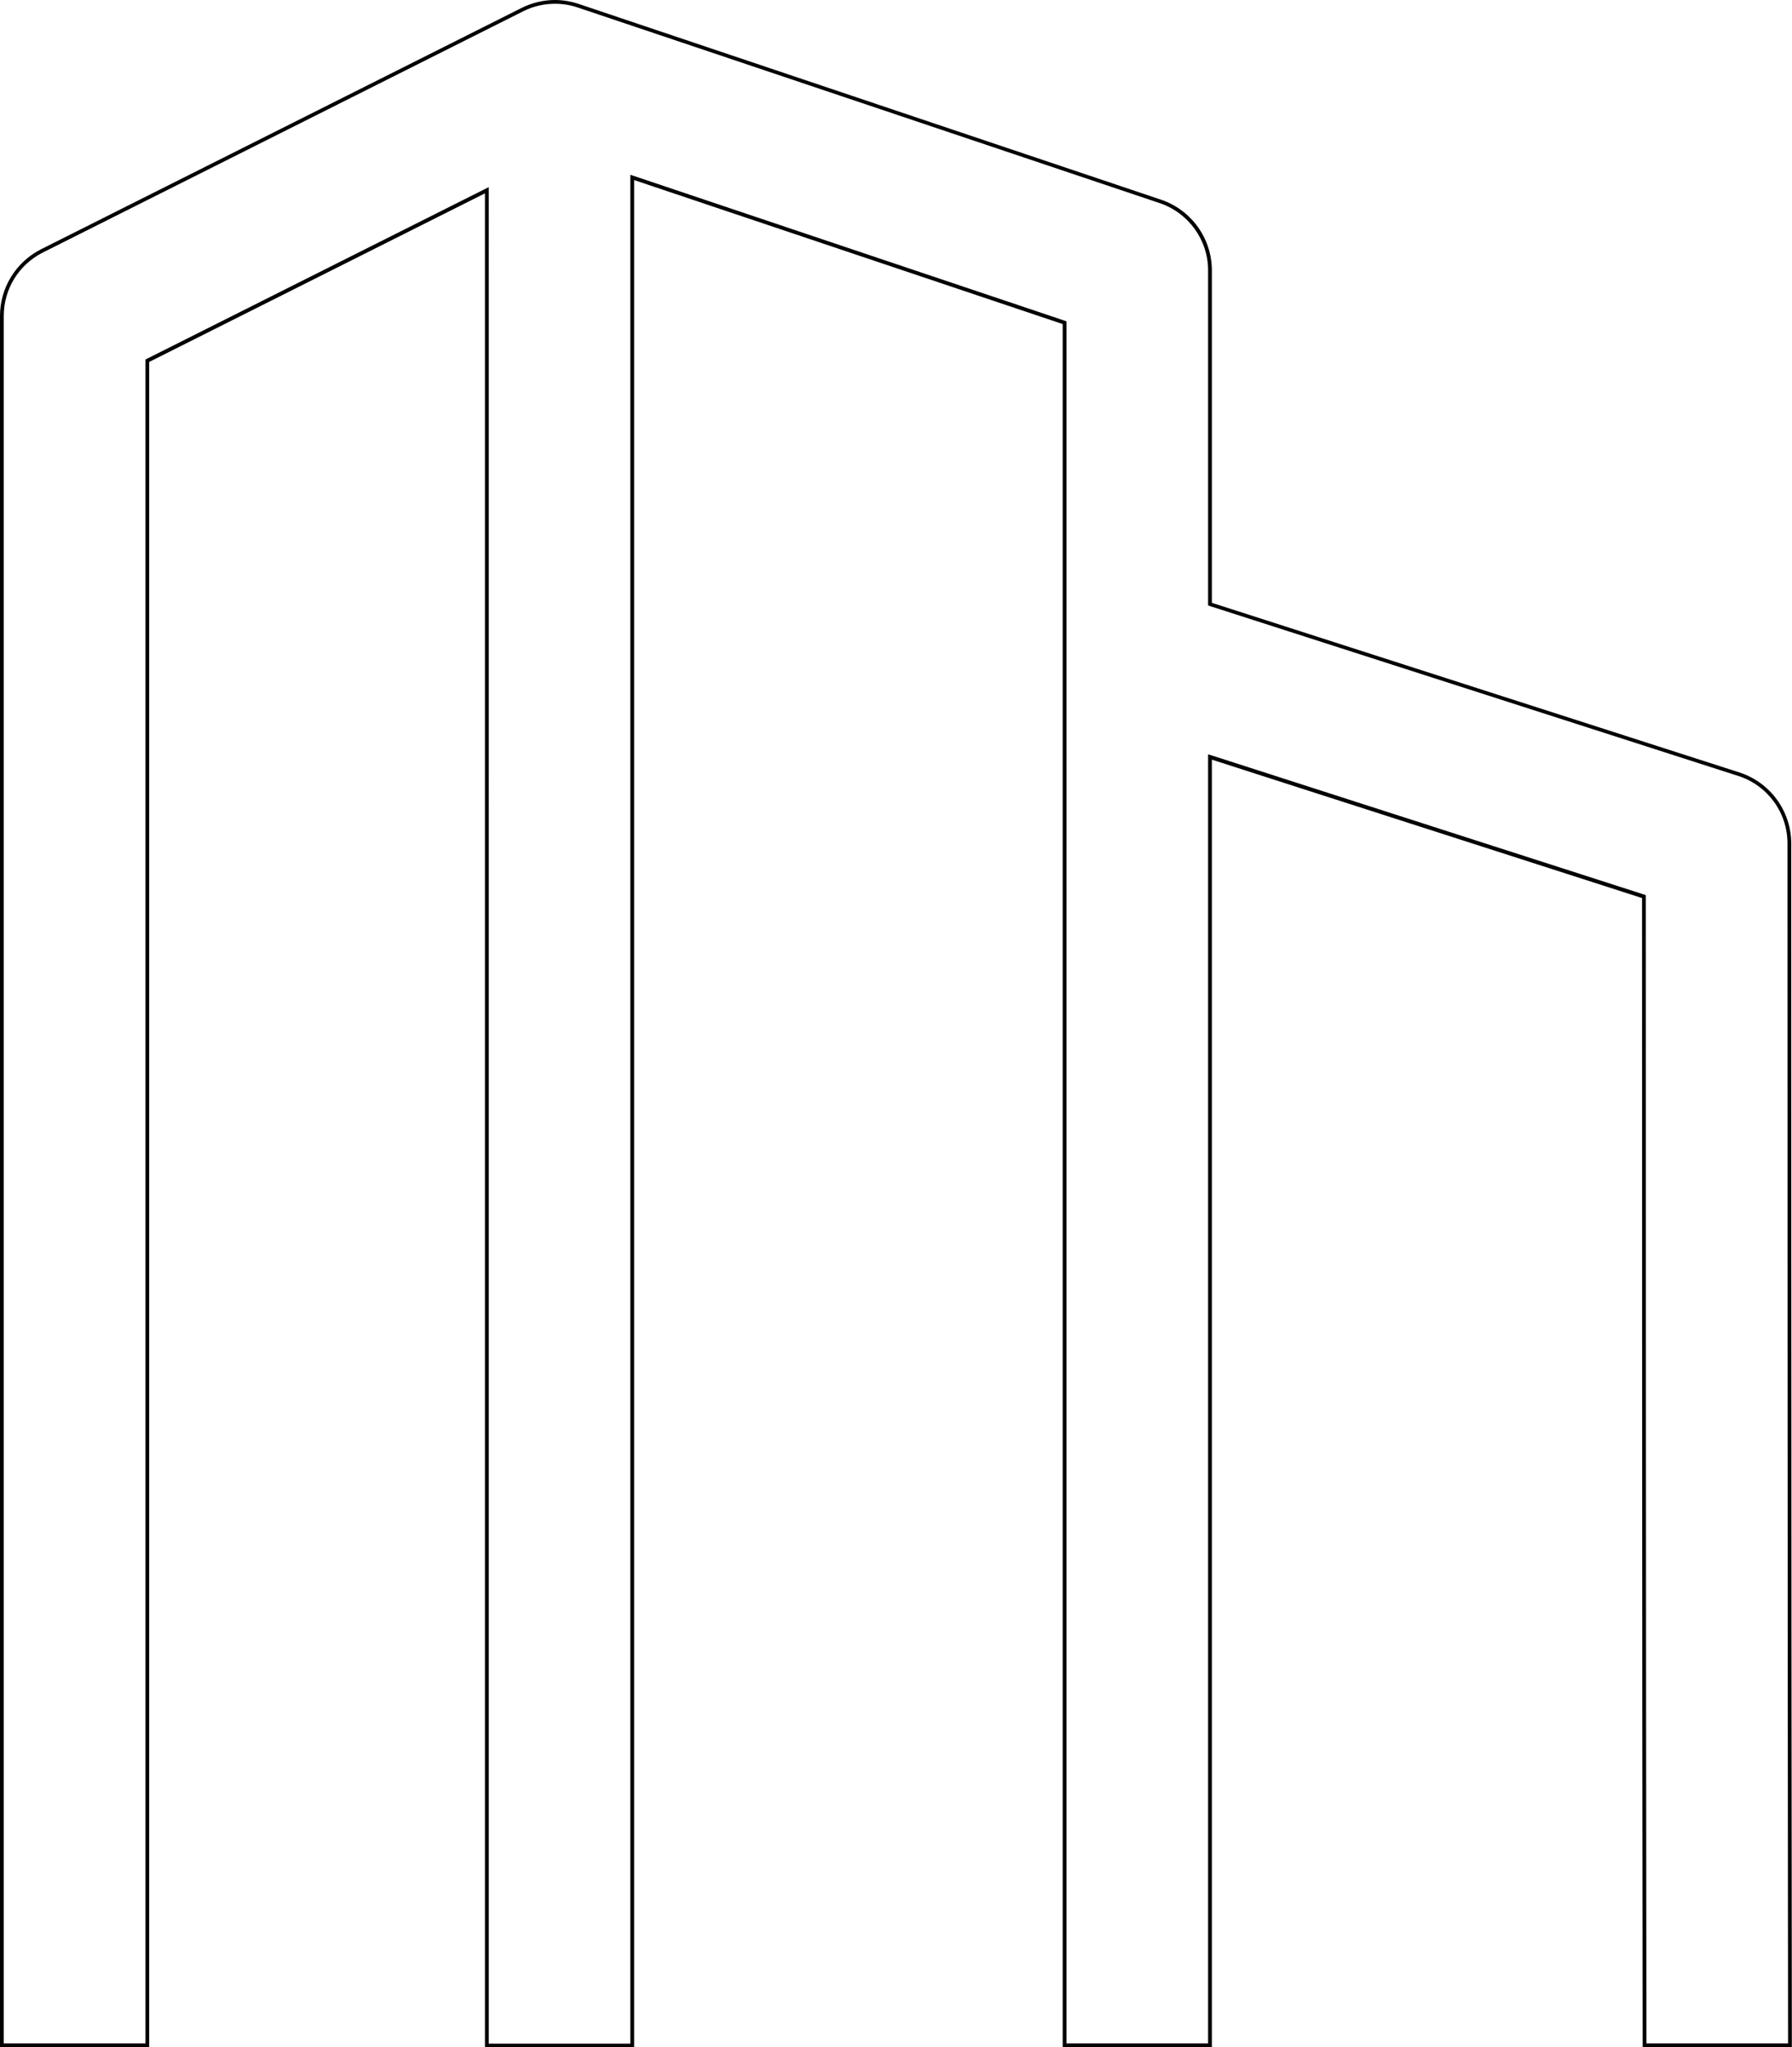 <?xml version="1.0" encoding="UTF-8"?>
<svg id="Capa_2" data-name="Capa 2" xmlns="http://www.w3.org/2000/svg" viewBox="0 0 118.8 135.64">
  <g id="Capa_1-2" data-name="Capa 1-2">
    <path d="m36.79,0v.25c.51,0,1.01.08,1.49.24l38.61,12.97c1.91.65,3.2,2.44,3.2,4.45v22.2l.17.06,34.98,11.24c1.95.63,3.26,2.43,3.26,4.47,0,1.88,0,46.32.04,79.5h-9.39c-.04-28.08-.04-64.05-.04-75.89v-.18l-.17-.06-28.52-9.17-.33-.1v85.4h-9.39V21.29l-.17-.06-28.41-9.54-.33-.11v123.82h-9.39V12.4l-.36.18-22.26,11.17-.14.07v111.56H.25V20.93c0-1.78.99-3.39,2.59-4.2L34.68.75c.65-.33,1.38-.5,2.11-.5V0m0,0c-.76,0-1.52.18-2.22.53L2.73,16.51C1.06,17.35,0,19.06,0,20.93v114.71h9.89V23.98l22.26-11.17v122.84h9.89V11.93l28.41,9.54v114.17h9.89V50.33l28.52,9.17c0,11.48,0,48.02.04,76.14h9.89c-.04-33.59-.04-79.21-.04-79.75,0-2.15-1.39-4.05-3.43-4.71l-34.98-11.24v-22.02c0-2.13-1.36-4.01-3.37-4.69L38.36.26c-.51-.17-1.04-.26-1.57-.26h0Z"/>
  </g>
</svg>